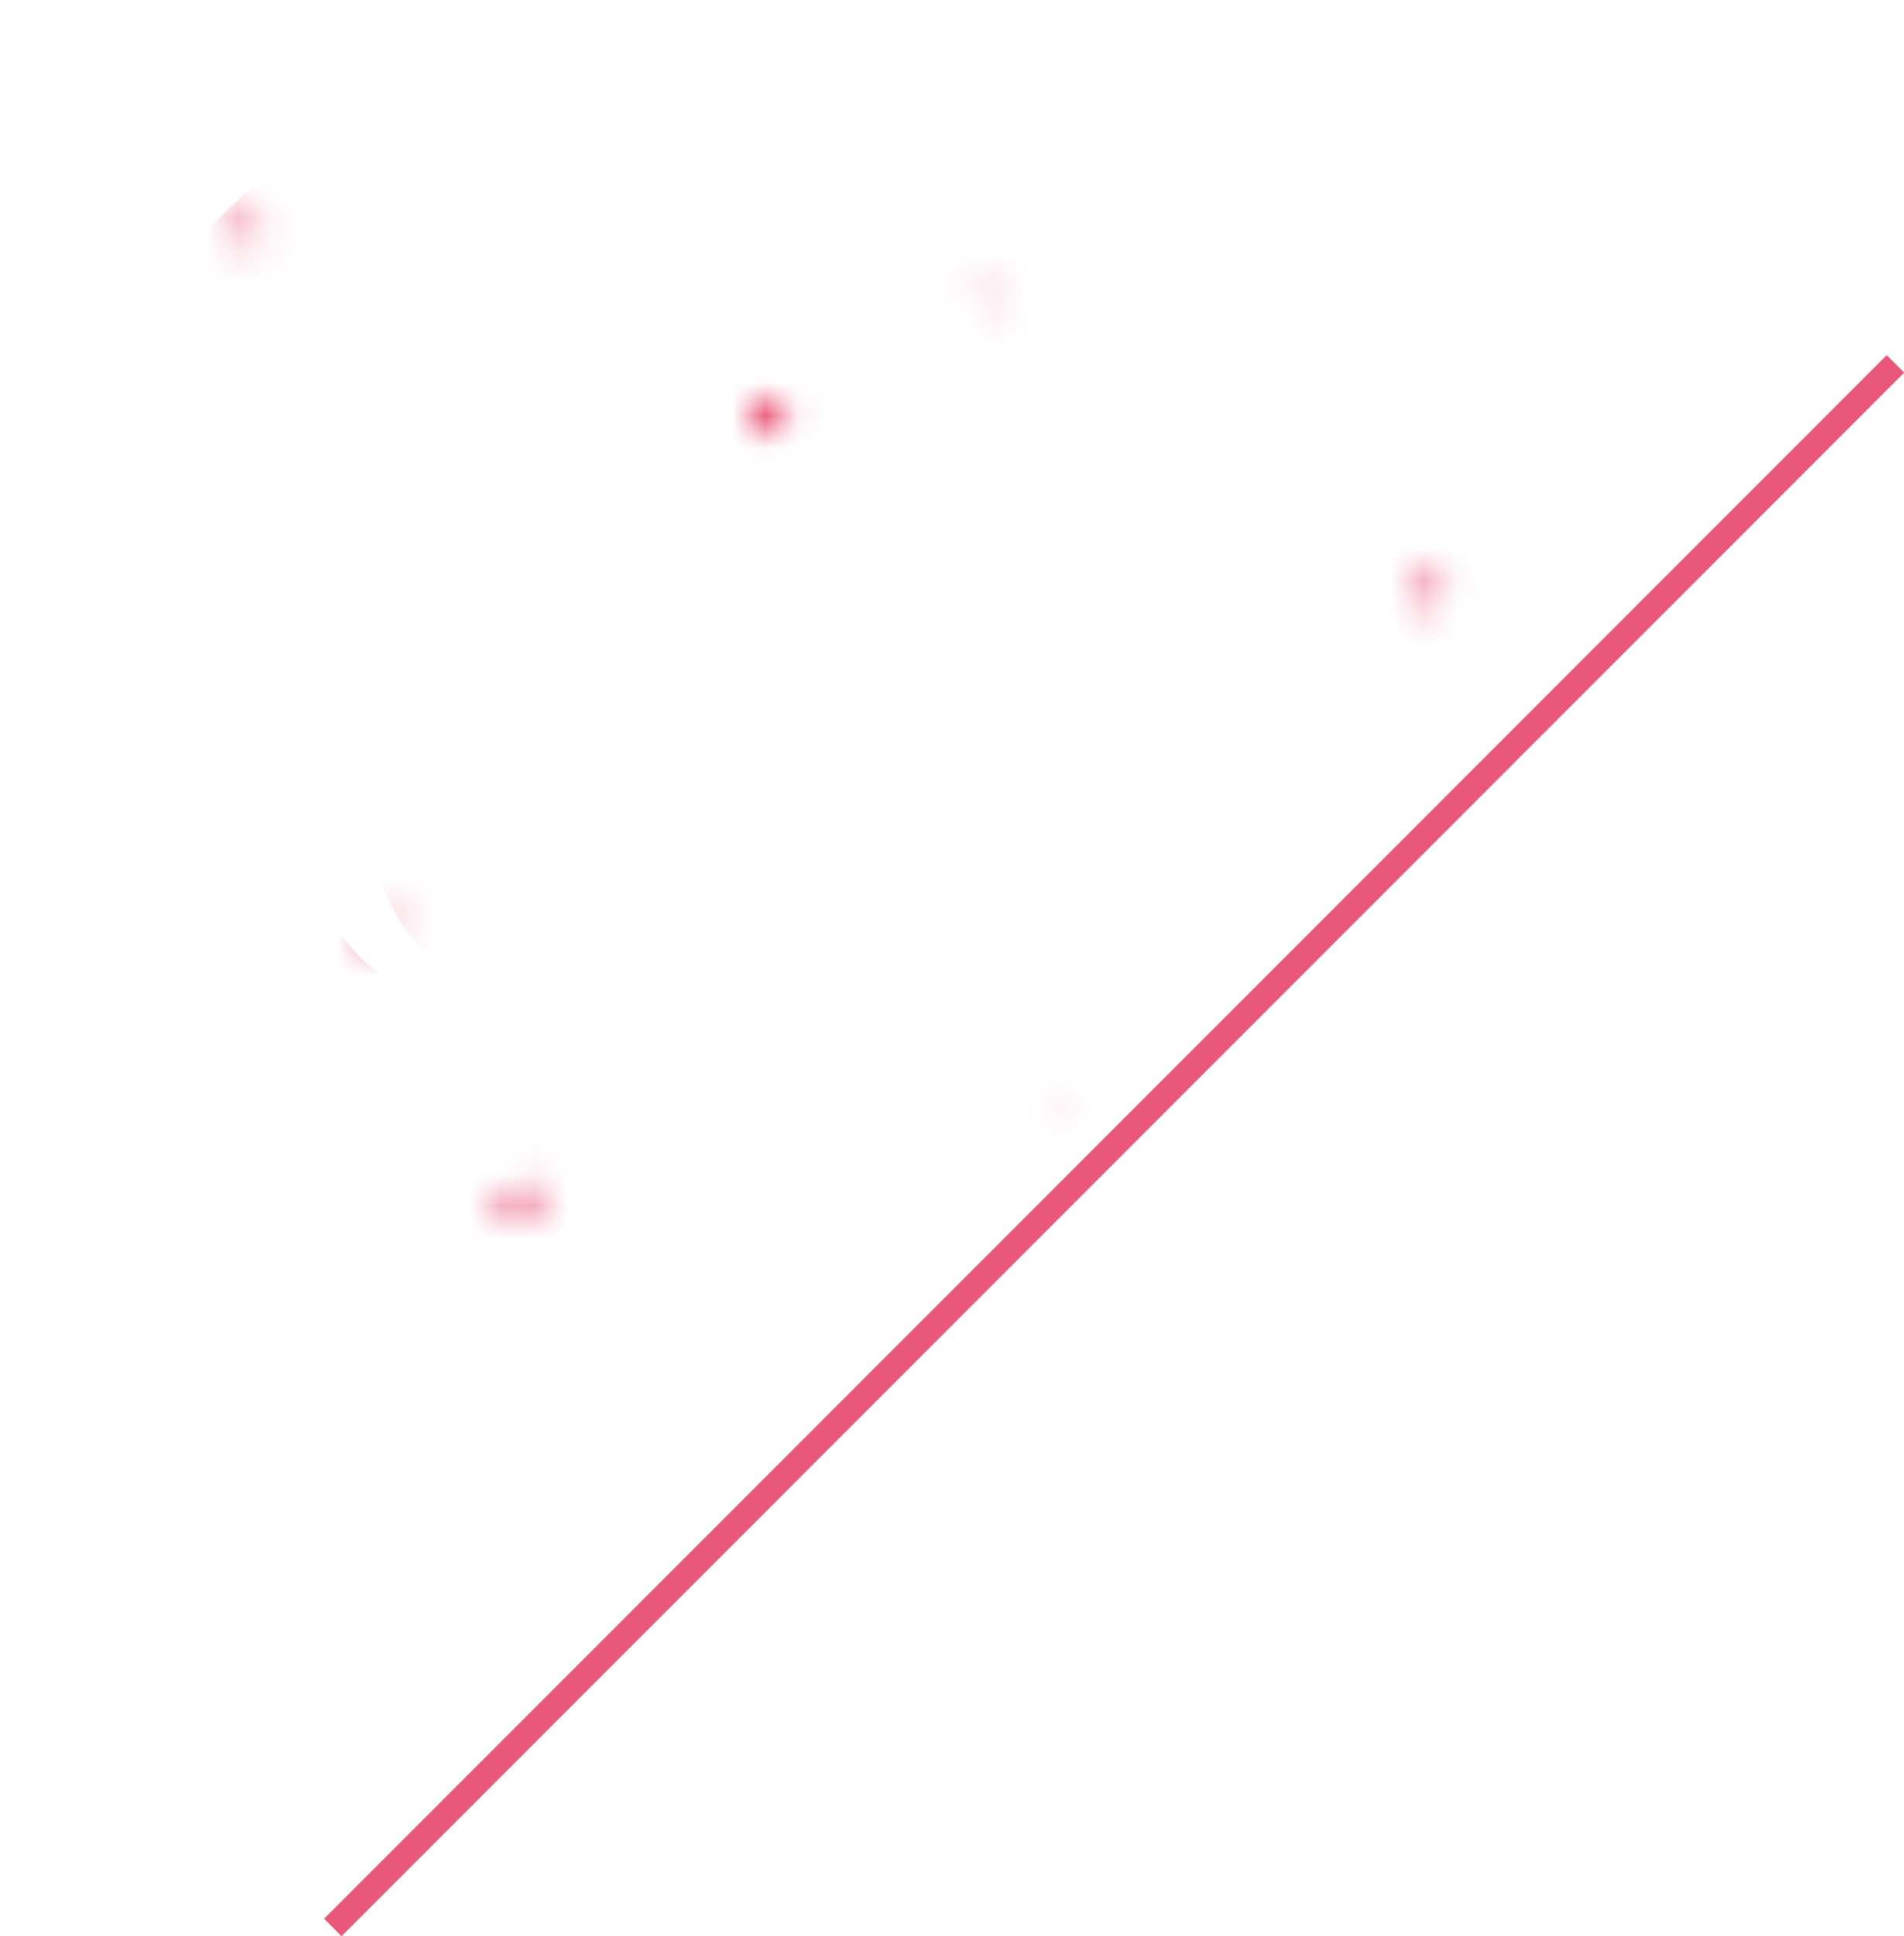 <?xml version="1.0" encoding="UTF-8"?><svg id="_層_2" xmlns="http://www.w3.org/2000/svg" xmlns:xlink="http://www.w3.org/1999/xlink" viewBox="0 0 57.84 58.79"><defs><style>.cls-1{fill:#fff;stroke:#fff;stroke-width:.5px;}.cls-1,.cls-2{stroke-miterlimit:10;}.cls-2{fill:none;stroke:#e9577a;stroke-width:.75px;}.cls-3{fill:#e9577a;}.cls-4{filter:url(#luminosity-noclip-2);}.cls-5{mask:url(#mask);}</style><filter id="luminosity-noclip-2" x="-36.25" width="135.38" height="119.96" color-interpolation-filters="sRGB" filterUnits="userSpaceOnUse"><feFlood flood-color="#fff" result="bg"/><feBlend in="SourceGraphic" in2="bg"/></filter><mask id="mask" x="-36.25" width="135.38" height="119.96" maskUnits="userSpaceOnUse"><g class="cls-4"><g><path d="M6.84,6.94c-.07,.14-.13,.27-.13,.29,0,.02,.14,.07,.33,.06l.97-.05c.19,0,.21-.1,.06-.2l-.63-.39c-.17-.09-.53,.15-.6,.29Z"/><path d="M15.22,36.94c.06,.14,.24,.24,.41,.23,.17,0,.65-.23,.66-.42v-.64c0-.19-.14-.26-.31-.17l-.67,.36c-.16,.1-.15,.51-.09,.64Z"/><path d="M29.89,8.87c-.19-.07-.36-.12-.38-.12-.02,0-.08,.04-.08,.07,0,.03,.15,.18,.34,.25l.52,.22c.19,.07,.33,.09,.33,.04,0-.05-.18-.24-.36-.32l-.36-.15Z"/><path d="M44.98,31.37s.14,.14,.3,.25l.34,.21c.18,.09,.38,.05,.44-.09,.07-.14,.05-.54-.15-.53l-.58,.04c-.2,0-.36,.09-.36,.12Z"/><path d="M11.15,28.2c-.07,.09-.14,.2-.17,.26-.03,.06-.03,.25,.05,.32,.08,.06,.36,.22,.42,.23,.05,0,.23-.07,.27-.17l.36-.8c.04-.1,.04-.21,0-.25-.05-.04-.23-.12-.28-.12-.05,0-.25,.06-.32,.15l-.32,.39Z"/><path d="M32.3,33.83c-.05-.05-.12-.06-.16-.03s-.08,.21-.02,.28l.06,.07,.05,.05c.06,.06,.12,.06,.15,0s-.03-.33-.08-.38Z"/><path d="M43.71,18.2c.17-.05,.31-.15,.31-.21s-.15-.26-.33-.29l-.64-.06c-.18,0-.34,.12-.35,.28-.02,.16,.11,.56,.28,.5l.73-.21Z"/><path d="M52.7,29.21c.02-.06-.03-.13-.12-.17s-.46-.06-.61,.03l-2.11,1.31c-.15,.1-.21,.28-.13,.41,.08,.12,.52,.32,.67,.21l1.95-1.39c.14-.11,.33-.35,.35-.4Z"/><path d="M40.33,34.74c-.03-.16-.2-.23-.36-.16l-.45,.17c-.16,.07-.24,.21-.17,.32,.07,.1,.36,.37,.5,.34,.14-.02,.51-.5,.48-.67Z"/><path d="M23.43,13.2c.16,.02,.32-.09,.35-.25l.12-.52c.04-.16-.07-.3-.23-.31l-.58-.07c-.16-.02-.3,.1-.3,.26l-.02,.52c-.01,.16,.11,.31,.27,.32l.38,.05Z"/></g></g></mask></defs><g id="_層_1-2"><g><g class="cls-5"><path class="cls-3" d="M22.67,45.35C10.15,45.35,0,35.19,0,22.67,0,10.15,10.15,0,22.67,0c12.52,0,22.67,10.15,22.67,22.67"/></g><line class="cls-2" x1="57.58" y1="11.05" x2="10.11" y2="58.53"/><g><path class="cls-1" d="M21.36,22.95c0,4.55-2.24,7.51-6.14,7.51s-6.14-2.96-6.14-7.51,2.23-7.5,6.14-7.5,6.14,2.96,6.14,7.5Zm-1.65,0c0-3.83-1.5-7.11-4.49-7.11s-4.5,3.28-4.5,7.11,1.5,7.12,4.5,7.12,4.49-3.3,4.49-7.12Z"/><path class="cls-1" d="M33.85,25.68c0,2.53-1.5,4.57-4.47,4.57-2.53,0-4.05-1.77-4.27-3.45-.02-.05-.02-.12-.02-.19,0-.49,.39-.93,.94-.93,.51,0,.93,.42,.93,.93,0,1.75,.59,3.25,2.41,3.25,2.12,0,2.94-1.87,2.94-4.18,0-3.23-2.14-4-2.77-4.15-.1-.03-.17-.12-.17-.24,0-.1,.07-.2,.17-.22,.51-.12,1.92-.63,1.92-2.5,0-1.41-.49-2.55-2.16-2.55-1.26,0-1.89,.83-1.9,1.7,0,.24-.1,.44-.24,.59-.15,.15-.36,.24-.58,.24-.48,0-.83-.39-.83-.82,0-.1,.02-.22,.07-.32,.34-.82,1.43-1.79,3.48-1.79,2.52,0,3.69,1.31,3.69,2.92,0,1.26-.66,2.33-2.14,2.75,1.99,.56,2.99,2.31,2.99,4.37Z"/></g></g></g></svg>